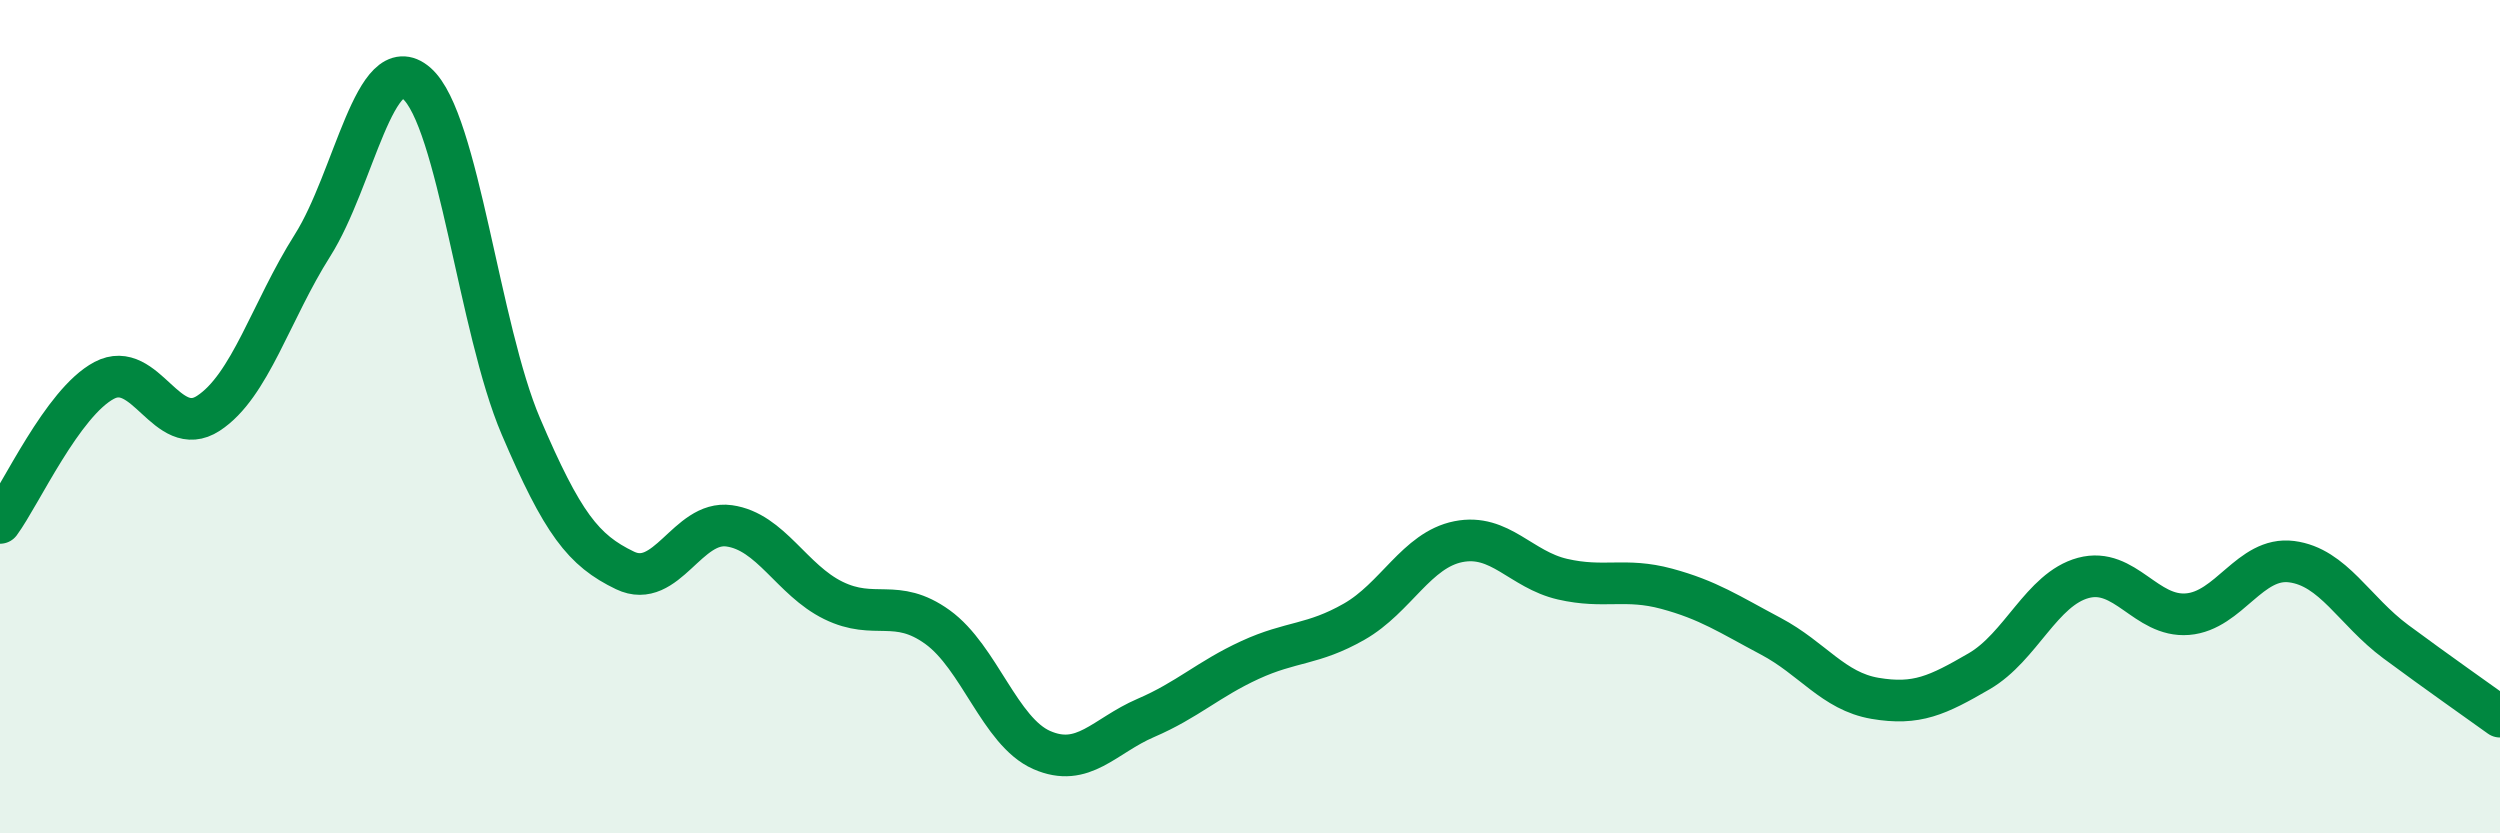 
    <svg width="60" height="20" viewBox="0 0 60 20" xmlns="http://www.w3.org/2000/svg">
      <path
        d="M 0,12.55 C 0.5,11.87 1.5,9.66 2.5,9.13 C 3.5,8.6 4,10.57 5,9.92 C 6,9.27 6.5,7.47 7.5,5.89 C 8.5,4.31 9,1.13 10,2 C 11,2.87 11.5,7.89 12.5,10.23 C 13.5,12.57 14,13.21 15,13.69 C 16,14.17 16.5,12.48 17.5,12.62 C 18.5,12.76 19,13.92 20,14.41 C 21,14.9 21.5,14.33 22.5,15.05 C 23.5,15.77 24,17.56 25,18 C 26,18.44 26.5,17.66 27.5,17.23 C 28.5,16.8 29,16.3 30,15.84 C 31,15.38 31.5,15.49 32.5,14.92 C 33.5,14.35 34,13.2 35,13 C 36,12.8 36.5,13.67 37.5,13.9 C 38.5,14.13 39,13.86 40,14.13 C 41,14.4 41.5,14.74 42.5,15.27 C 43.5,15.8 44,16.59 45,16.76 C 46,16.93 46.5,16.69 47.5,16.11 C 48.5,15.53 49,14.14 50,13.87 C 51,13.6 51.5,14.82 52.5,14.74 C 53.5,14.66 54,13.35 55,13.48 C 56,13.61 56.5,14.66 57.5,15.4 C 58.5,16.14 59.5,16.84 60,17.2L60 20L0 20Z"
        fill="#008740"
        opacity="0.1"
        stroke-linecap="round"
        stroke-linejoin="round"
      />
      <path
        d="M 0,12.55 C 0.5,11.87 1.5,9.66 2.5,9.13 C 3.5,8.6 4,10.57 5,9.92 C 6,9.27 6.5,7.47 7.5,5.89 C 8.5,4.31 9,1.13 10,2 C 11,2.87 11.5,7.89 12.5,10.23 C 13.5,12.57 14,13.21 15,13.69 C 16,14.17 16.5,12.48 17.5,12.62 C 18.5,12.76 19,13.92 20,14.41 C 21,14.9 21.5,14.33 22.5,15.05 C 23.5,15.77 24,17.56 25,18 C 26,18.44 26.5,17.66 27.5,17.23 C 28.5,16.8 29,16.3 30,15.84 C 31,15.38 31.5,15.49 32.5,14.92 C 33.5,14.35 34,13.2 35,13 C 36,12.8 36.5,13.67 37.5,13.9 C 38.5,14.13 39,13.86 40,14.13 C 41,14.4 41.5,14.74 42.5,15.27 C 43.5,15.8 44,16.59 45,16.76 C 46,16.93 46.5,16.69 47.5,16.11 C 48.5,15.53 49,14.14 50,13.87 C 51,13.6 51.5,14.82 52.5,14.74 C 53.5,14.66 54,13.35 55,13.48 C 56,13.61 56.5,14.66 57.5,15.4 C 58.5,16.14 59.5,16.84 60,17.2"
        stroke="#008740"
        stroke-width="1"
        fill="none"
        stroke-linecap="round"
        stroke-linejoin="round"
      />
    </svg>
  